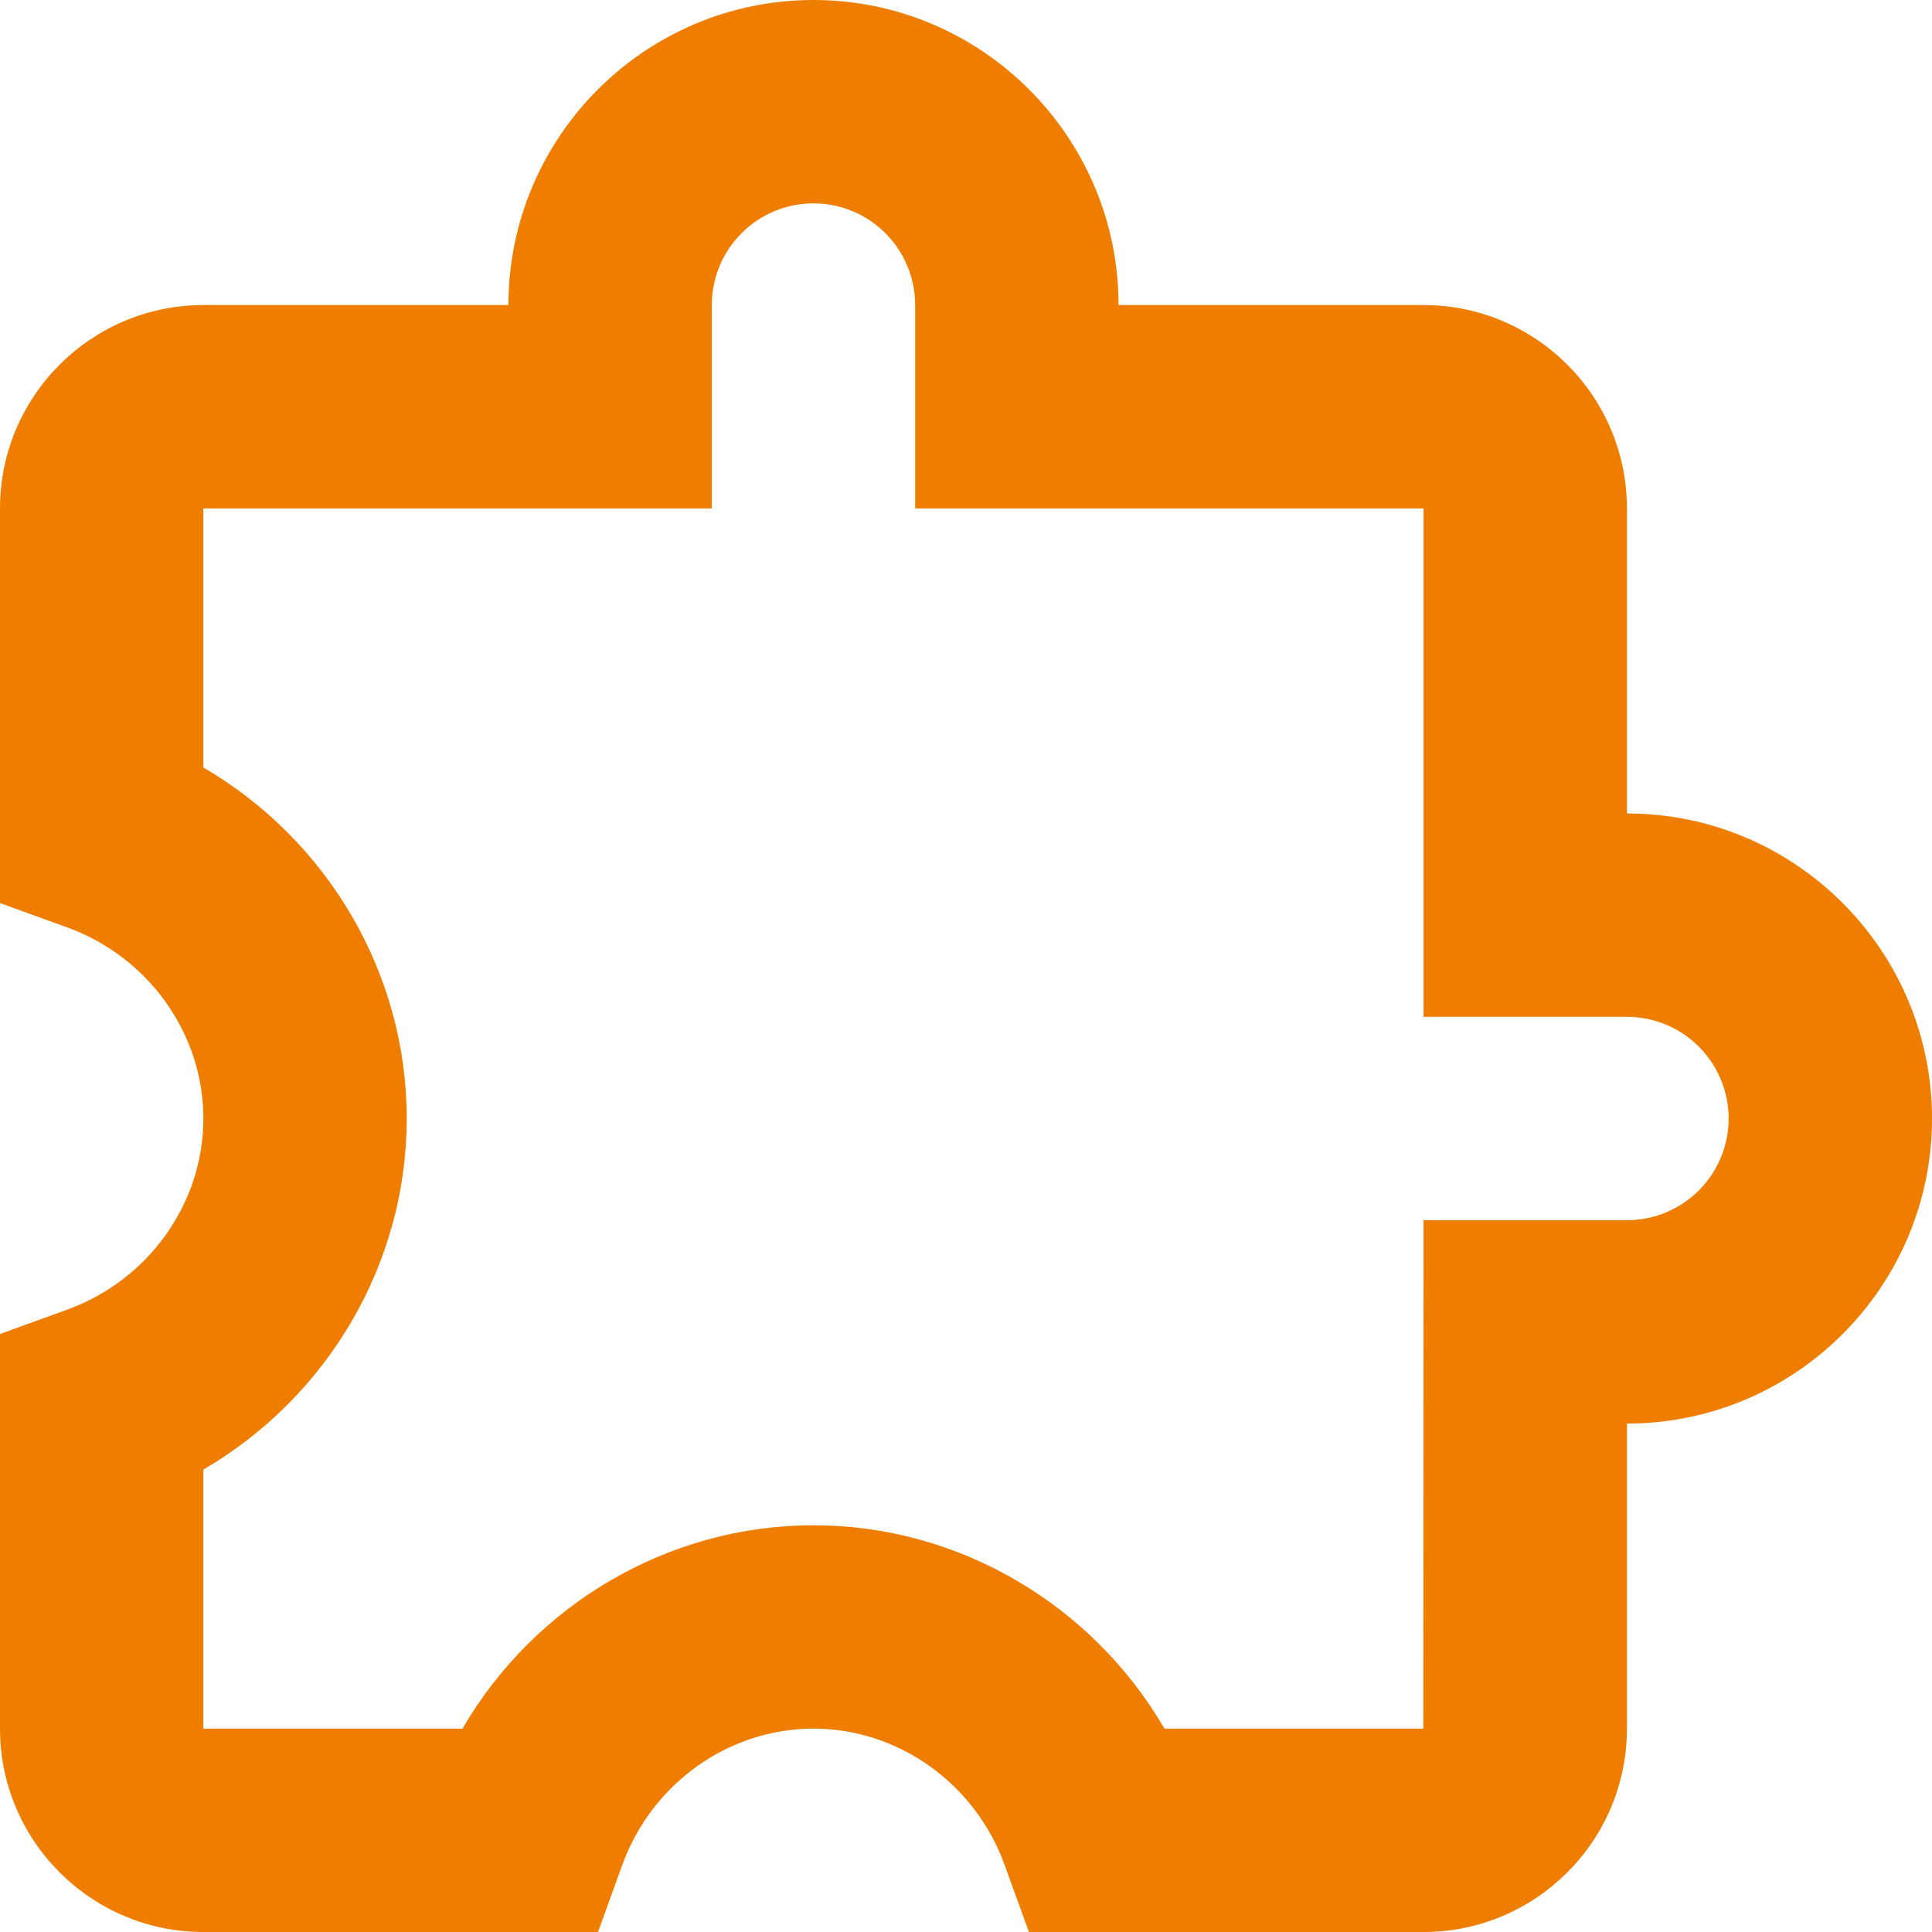 <?xml version="1.0" encoding="UTF-8"?> <svg xmlns="http://www.w3.org/2000/svg" width="42" height="42" viewBox="0 0 42 42" fill="none"><path d="M35.368 17.684V11.053C35.368 8.614 33.386 6.632 30.947 6.632H24.316C24.316 2.975 21.34 0 17.684 0C14.028 0 11.053 2.975 11.053 6.632H4.421C1.983 6.632 0 8.614 0 11.053V19.632L1.457 20.16C3.23 20.801 4.421 22.472 4.421 24.316C4.421 26.159 3.23 27.831 1.457 28.472L0 29V37.579C0 40.017 1.983 42 4.421 42H13L13.528 40.543C14.169 38.77 15.841 37.579 17.684 37.579C19.528 37.579 21.199 38.77 21.84 40.543L22.368 42H30.947C33.386 42 35.368 40.017 35.368 37.579V30.947C39.025 30.947 42 27.972 42 24.316C42 20.66 39.025 17.684 35.368 17.684ZM35.368 26.526H30.947L30.941 37.579H25.315C23.743 34.882 20.845 33.158 17.684 33.158C14.523 33.158 11.625 34.882 10.053 37.579H4.421V31.947C7.118 30.375 8.842 27.477 8.842 24.316C8.842 21.155 7.118 18.257 4.421 16.685V11.053H15.474V6.632C15.474 6.045 15.707 5.483 16.121 5.069C16.536 4.654 17.098 4.421 17.684 4.421C18.27 4.421 18.833 4.654 19.247 5.069C19.662 5.483 19.895 6.045 19.895 6.632V11.053H30.947V22.105H35.368C35.955 22.105 36.517 22.338 36.931 22.753C37.346 23.167 37.579 23.73 37.579 24.316C37.579 24.902 37.346 25.464 36.931 25.879C36.517 26.293 35.955 26.526 35.368 26.526Z" fill="#EE7D00"></path></svg> 